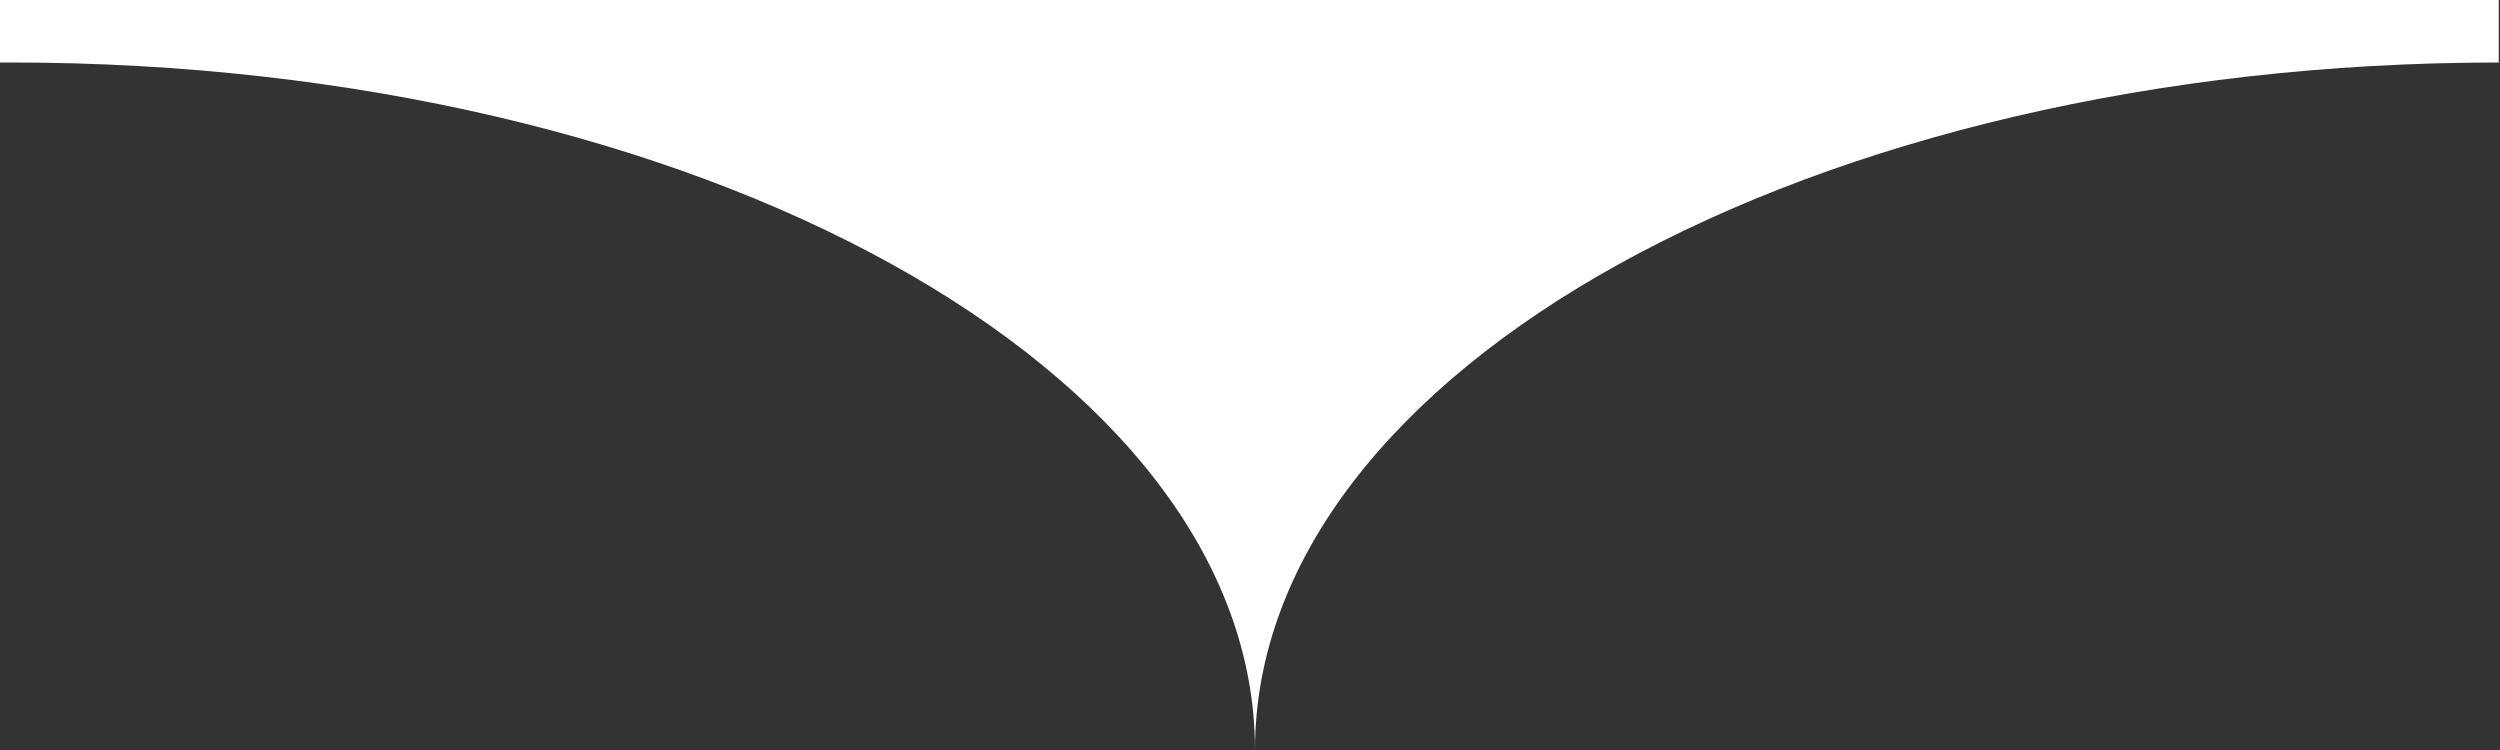 <svg enable-background="new 0 0 200 60" height="60" viewBox="0 0 200 60" width="200" xmlns="http://www.w3.org/2000/svg"><rect x="0" y="0" width="200" height="60" fill="#333333" stroke="none"/><path d="m0 0v5h.9c55 0 99.5 24.6 99.5 55 0-30.4 44.6-55 99.5-55v-4.9-.1z" fill="#fff"/></svg>